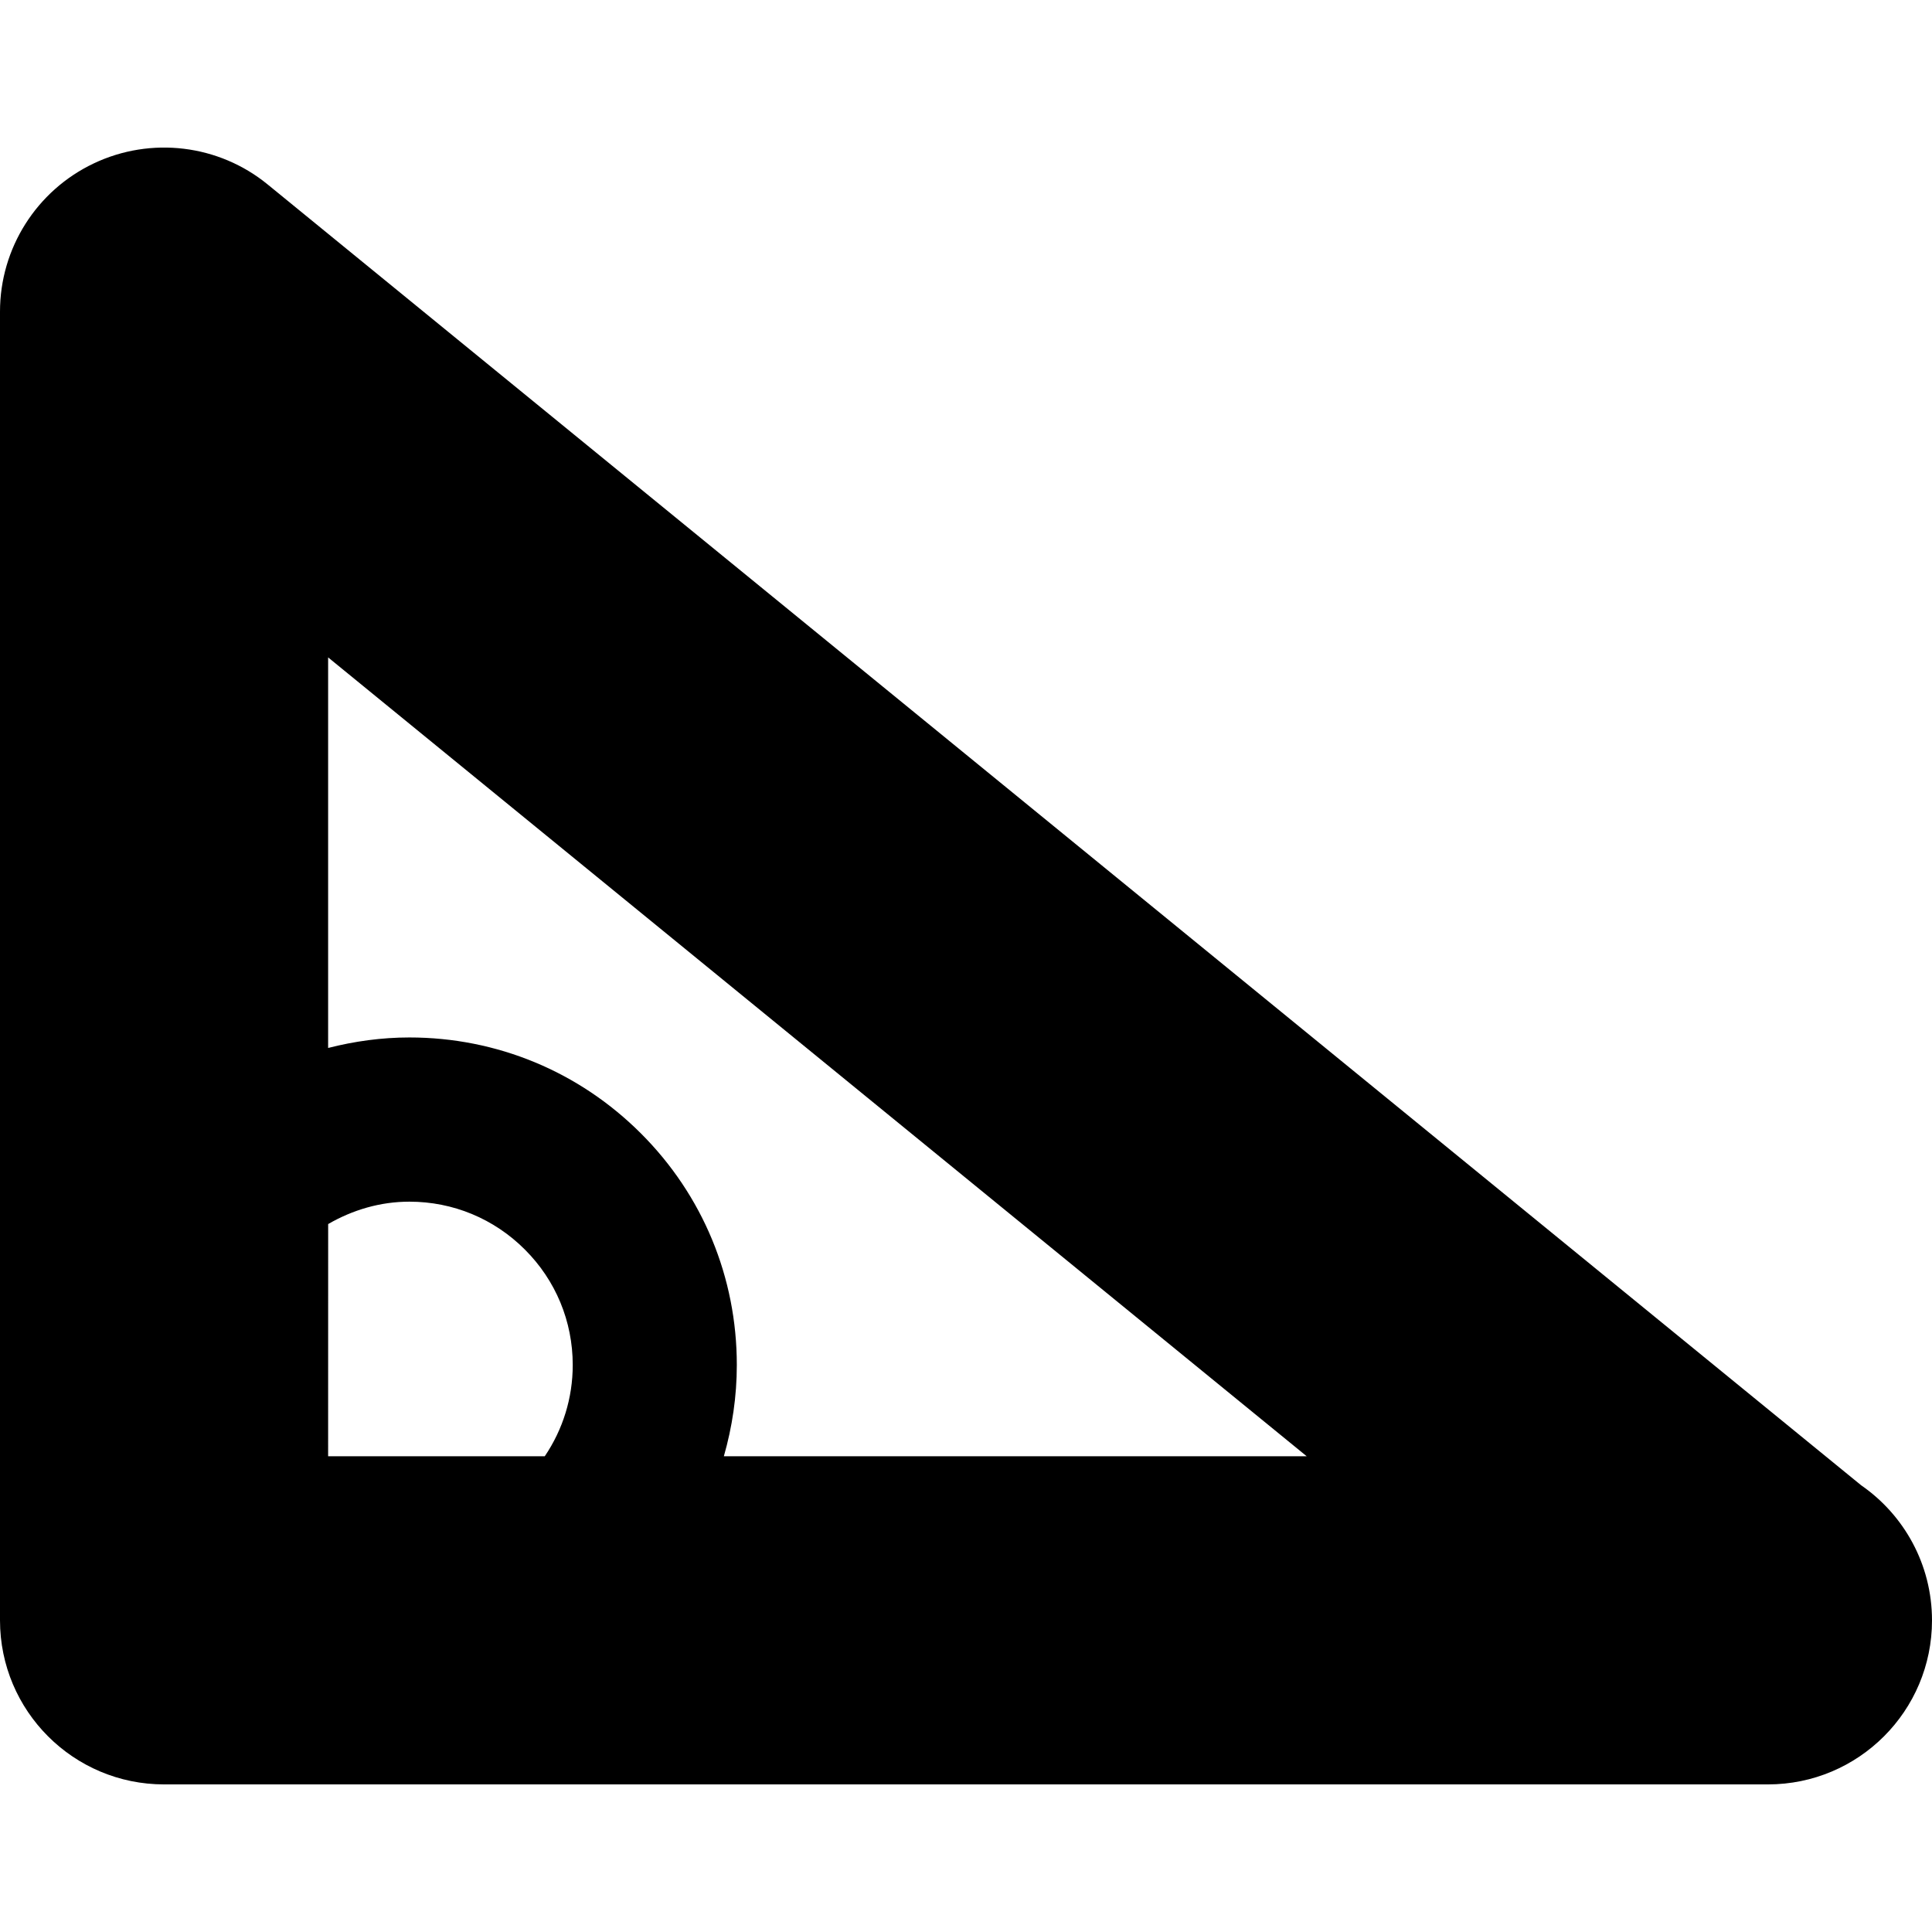 <?xml version="1.0" encoding="iso-8859-1"?>
<!-- Uploaded to: SVG Repo, www.svgrepo.com, Generator: SVG Repo Mixer Tools -->
<!DOCTYPE svg PUBLIC "-//W3C//DTD SVG 1.1//EN" "http://www.w3.org/Graphics/SVG/1.1/DTD/svg11.dtd">
<svg fill="#000000" version="1.1" id="Capa_1" xmlns="http://www.w3.org/2000/svg" xmlns:xlink="http://www.w3.org/1999/xlink" 
	 width="800px" height="800px" viewBox="0 0 47.098 47.098"
	 xml:space="preserve">
<g>
	<path d="M45.371,36.208L6.529,4.5C5.336,3.522,3.681,3.321,2.285,3.984C0.89,4.646,0,6.052,0,7.597V39.5c0,2.209,1.791,4,4,4
		h39.078c0.008,0.001,0.016,0,0.02,0c2.211,0,4-1.791,4-4C47.097,38.135,46.414,36.929,45.371,36.208z M8,29.84
		c0.598-0.346,1.271-0.546,1.98-0.546c1.064,0,2.064,0.415,2.816,1.168c0.752,0.751,1.166,1.75,1.166,2.813
		c0,0.806-0.24,1.571-0.682,2.226H7.999L8,29.84L8,29.84z M17.646,35.501c0.205-0.716,0.316-1.461,0.316-2.226
		c0-2.135-0.83-4.139-2.338-5.645c-1.508-1.508-3.512-2.339-5.645-2.339c-0.678,0-1.34,0.093-1.98,0.256v-9.521L31.854,35.5
		L17.646,35.501L17.646,35.501z"/>
</g>
</svg>